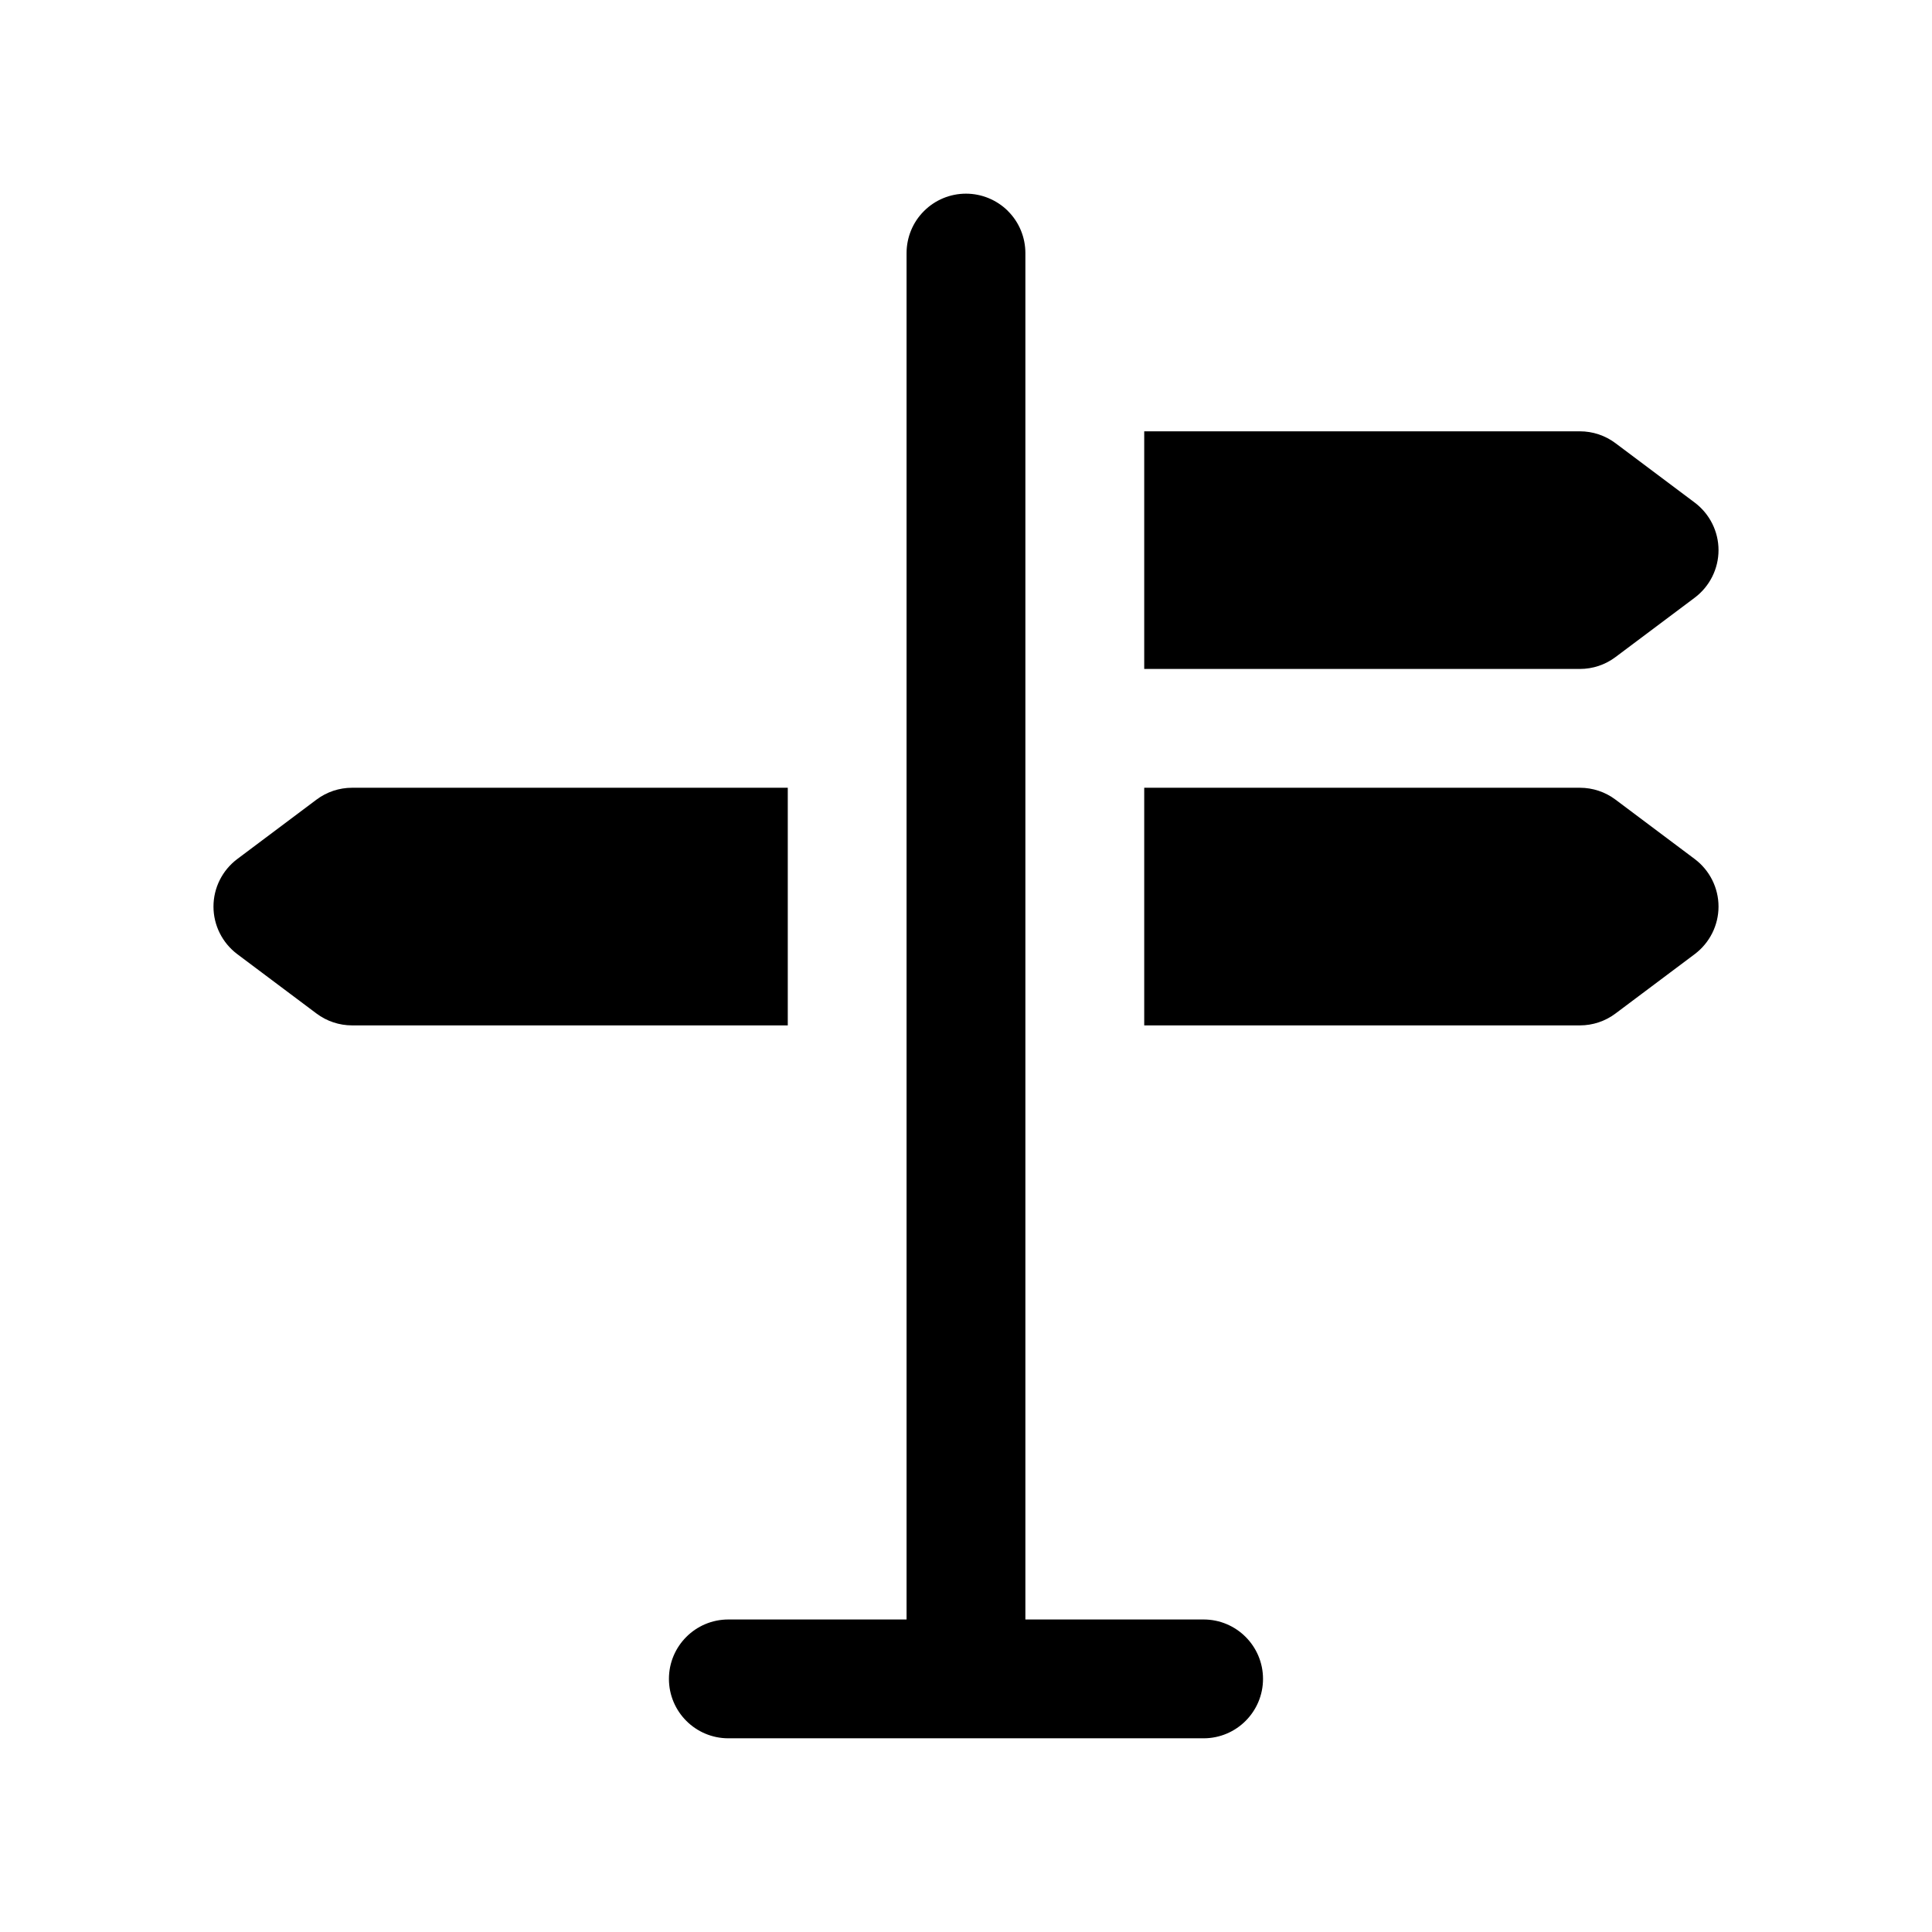 <?xml version="1.0" encoding="UTF-8"?>
<!-- Uploaded to: ICON Repo, www.svgrepo.com, Generator: ICON Repo Mixer Tools -->
<svg fill="#000000" width="800px" height="800px" version="1.1" viewBox="144 144 512 512" xmlns="http://www.w3.org/2000/svg">
 <g fill-rule="evenodd">
  <path d="m227.87 355.91c2.727-2.047 6.031-3.148 9.449-3.148h115.45v62.977h-115.45c-3.418 0-6.723-1.102-9.449-3.148l-21-15.742c-3.953-2.977-6.297-7.637-6.297-12.598 0-4.957 2.344-9.617 6.297-12.594z"/>
  <path d="m447.23 415.74v-62.977h115.45c3.414 0 6.723 1.102 9.445 3.148l21 15.746c3.953 2.977 6.301 7.637 6.301 12.594 0 4.961-2.348 9.621-6.301 12.598l-21 15.742c-2.723 2.047-6.031 3.148-9.445 3.148z"/>
  <path d="m447.23 321.28v-62.977h115.45c3.414 0 6.723 1.102 9.445 3.148l21 15.746c3.953 2.977 6.301 7.637 6.301 12.594 0 4.961-2.348 9.621-6.301 12.598l-21 15.742c-2.723 2.047-6.031 3.148-9.445 3.148z"/>
  <path d="m384.25 573.18h-47.23c-8.691 0-15.746 7.055-15.746 15.742 0 8.691 7.055 15.746 15.746 15.746h125.95c8.688 0 15.742-7.055 15.742-15.746 0-8.688-7.055-15.742-15.742-15.742h-47.234v-362.11c0-4.172-1.652-8.188-4.613-11.133l-0.062-0.078c-2.945-2.894-6.926-4.535-11.066-4.535-4.172 0-8.188 1.656-11.133 4.613-2.961 2.945-4.613 6.961-4.613 11.133z"/>
 </g>
</svg>